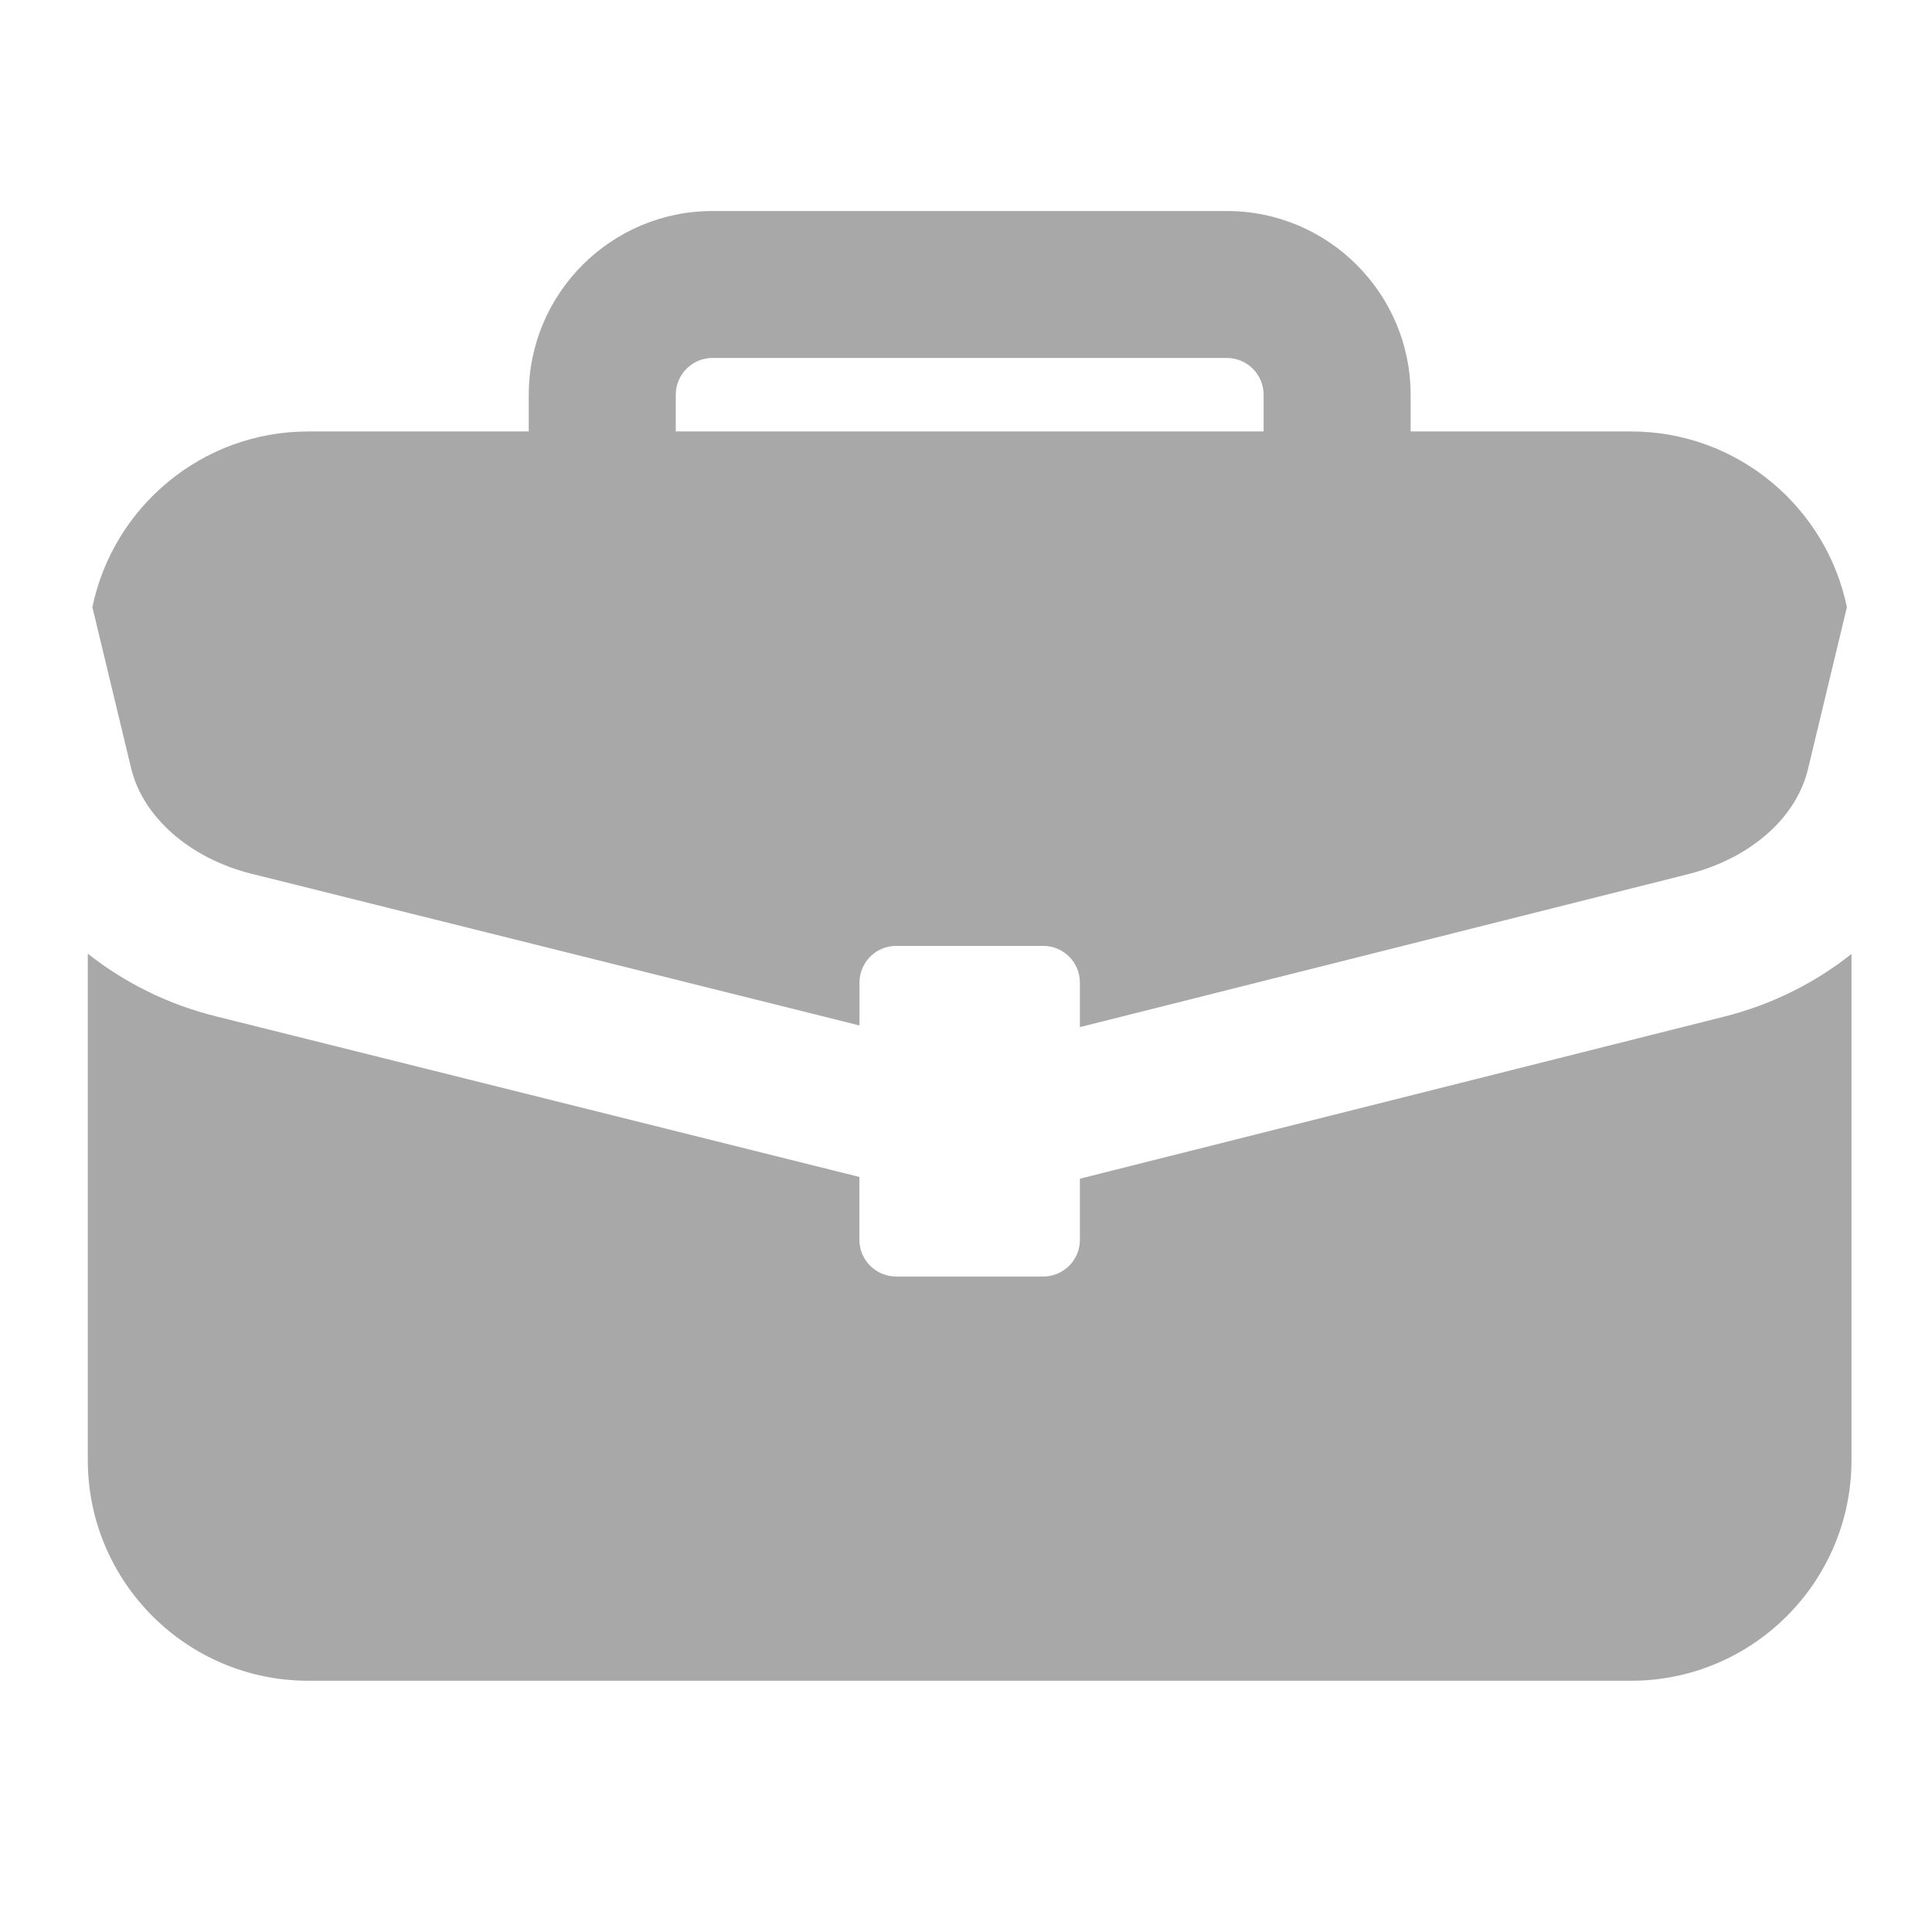 <?xml version="1.0" encoding="UTF-8"?>
<svg xmlns="http://www.w3.org/2000/svg" width="22" height="22" viewBox="0 0 22 22" fill="none">
  <path d="M1.493 8.747C1.626 9.305 2.164 9.776 2.866 9.95L9.787 11.677V11.189C9.787 10.958 9.974 10.771 10.205 10.771H11.879C12.11 10.771 12.297 10.958 12.297 11.189V11.696L19.22 9.955C19.931 9.776 20.456 9.315 20.589 8.753L21.031 6.914C20.795 5.773 19.783 4.913 18.573 4.913H16.063V4.495C16.063 3.341 15.124 2.403 13.971 2.403H8.113C6.959 2.403 6.021 3.341 6.021 4.495V4.913H3.51C2.301 4.913 1.288 5.773 1.052 6.914L1.493 8.747ZM7.695 4.495C7.695 4.264 7.882 4.076 8.113 4.076H13.971C14.201 4.076 14.389 4.264 14.389 4.495V4.913H7.695V4.495Z" fill="#A8A8A8"></path>
  <path d="M19.628 11.578L12.297 13.422V14.118C12.297 14.349 12.11 14.536 11.879 14.536H10.205C9.974 14.536 9.786 14.349 9.786 14.118V13.402L2.462 11.574C1.905 11.436 1.412 11.185 1 10.86V16.628C1 18.013 2.126 19.139 3.51 19.139H18.573C19.957 19.139 21.083 18.013 21.083 16.628V10.863C20.673 11.188 20.183 11.439 19.628 11.578Z" fill="#A8A8A8"></path>
</svg>
